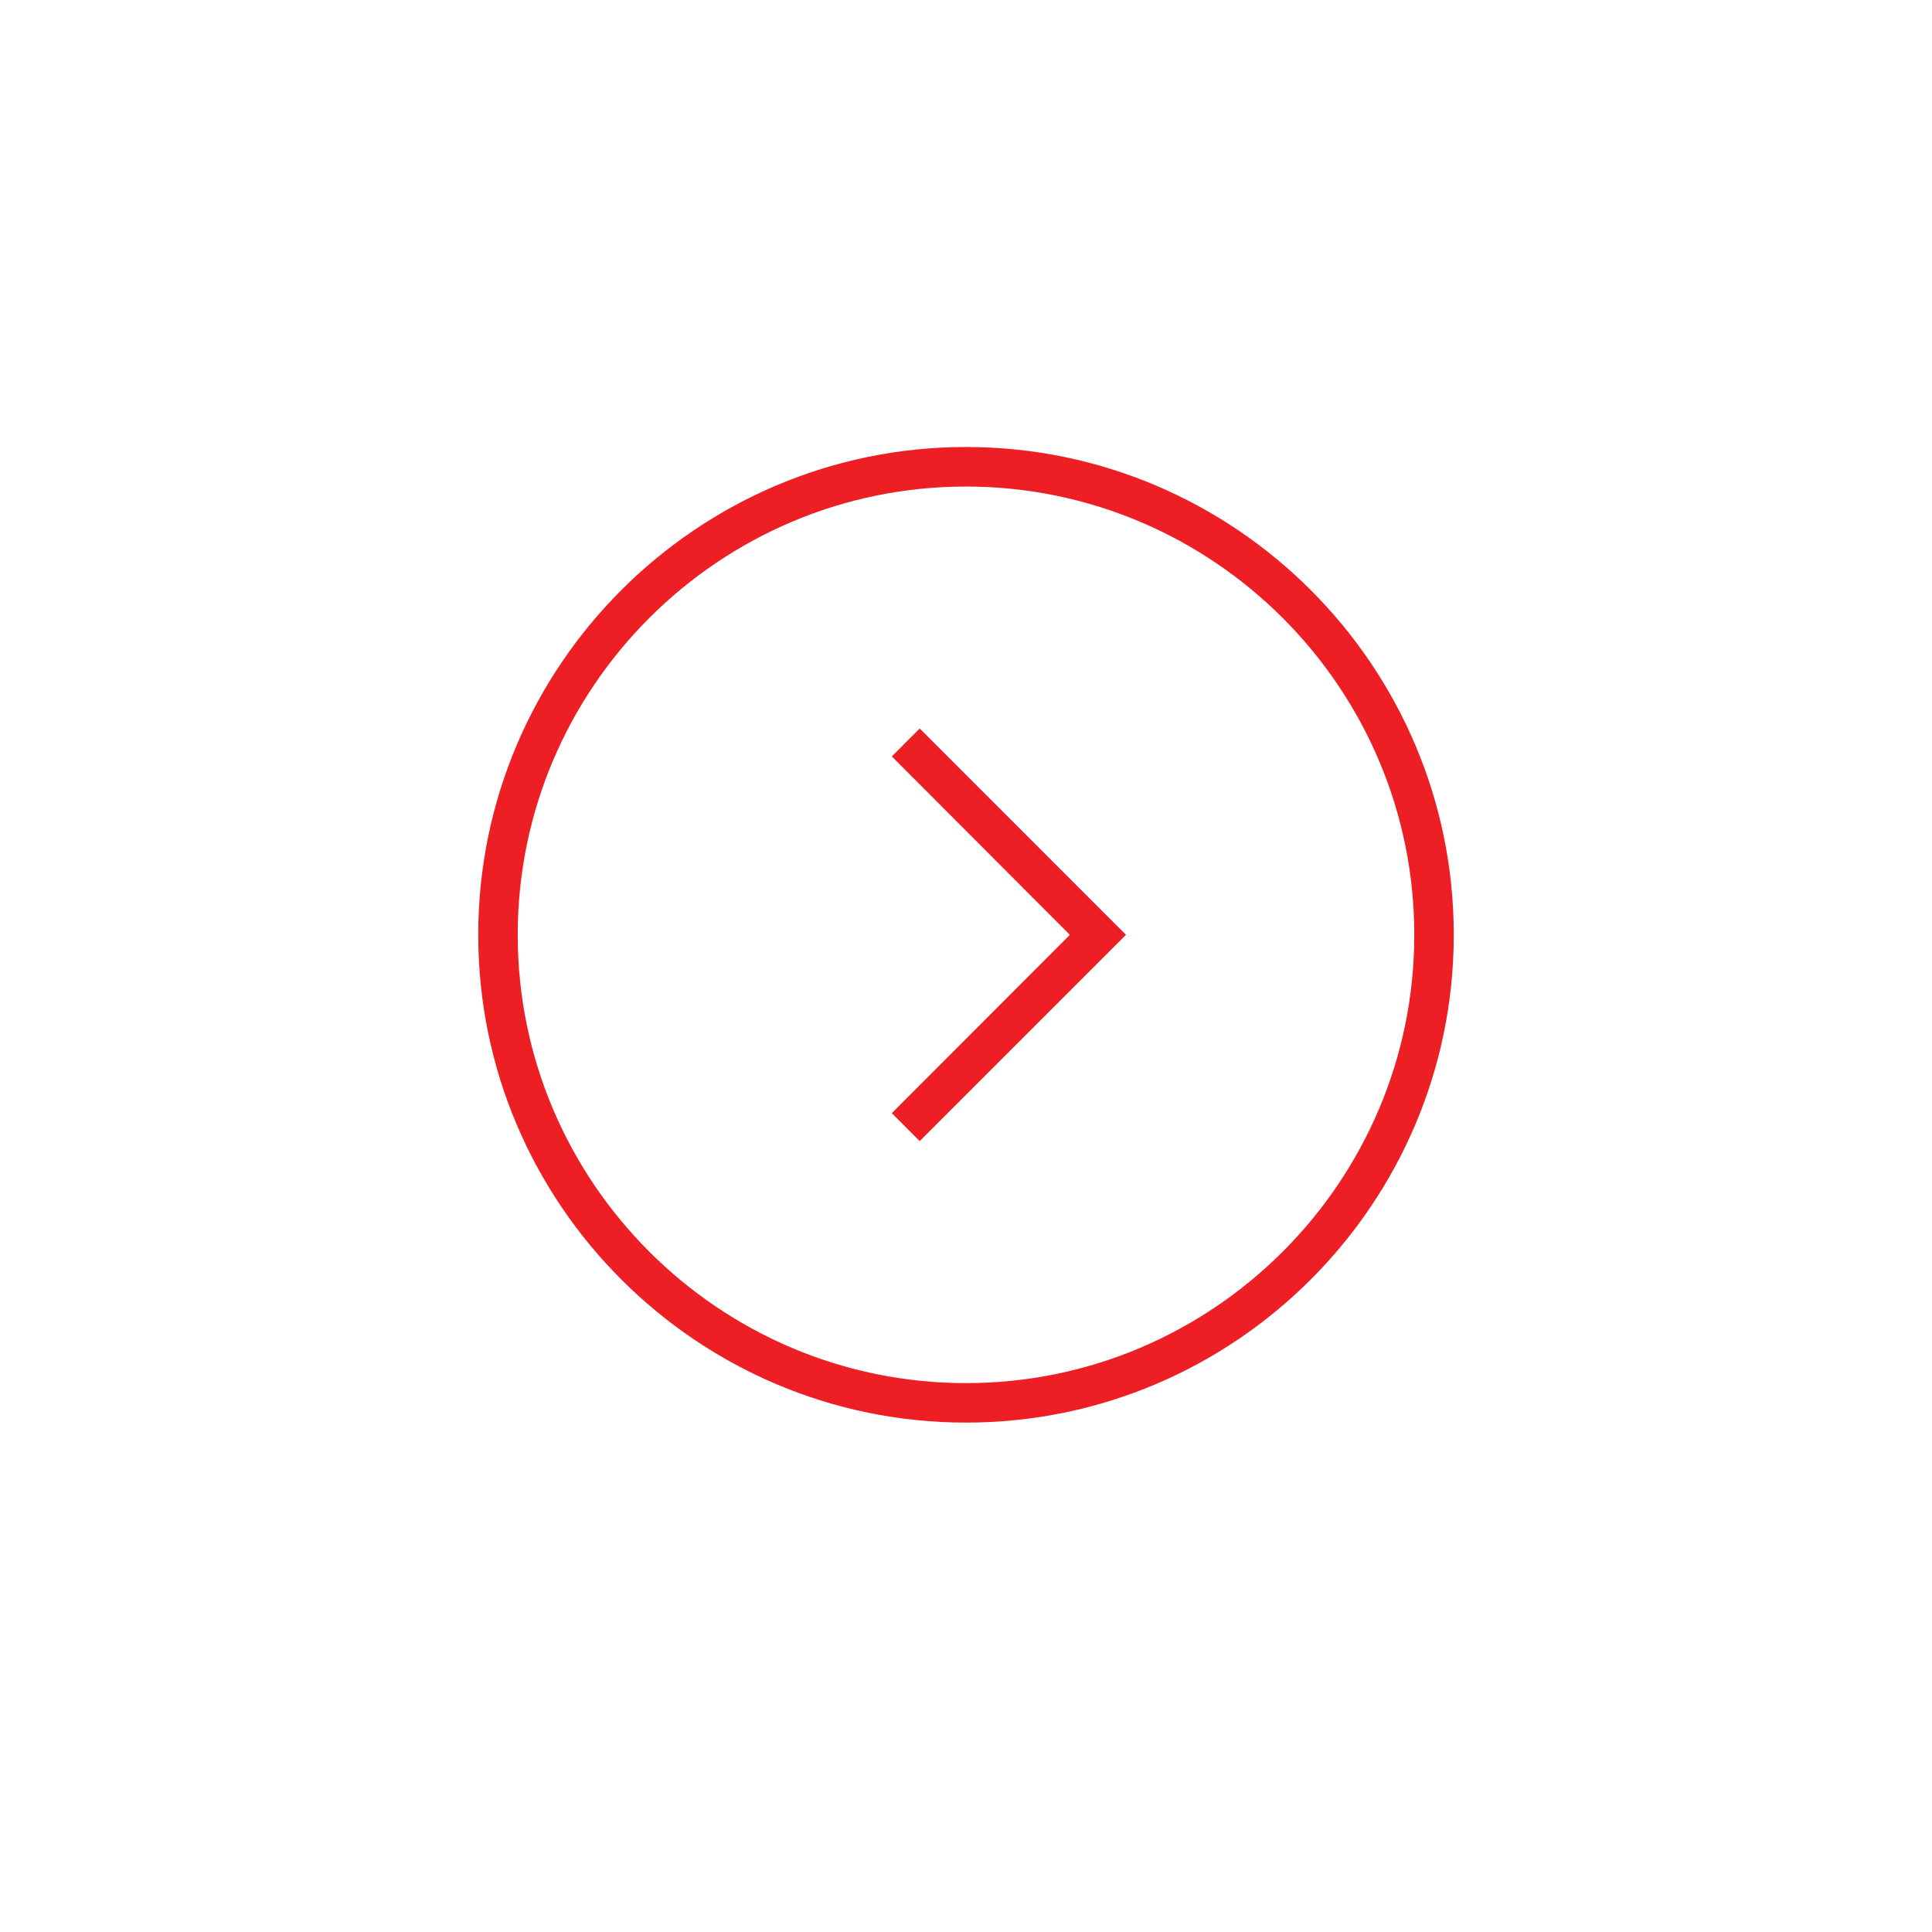 <?xml version="1.0" encoding="UTF-8"?>
<svg xmlns="http://www.w3.org/2000/svg" xmlns:xlink="http://www.w3.org/1999/xlink" width="40" zoomAndPan="magnify" viewBox="0 0 30 30" height="40" preserveAspectRatio="xMidYMid meet" version="1.0">
  <defs>
    <clipPath id="3f1c445d21">
      <path d="M 7.426 6.941 L 22.633 6.941 L 22.633 22.148 L 7.426 22.148 Z M 7.426 6.941 " clip-rule="nonzero"></path>
    </clipPath>
    <clipPath id="3b75853d0a">
      <path d="M 14.281 11.312 L 13.848 11.746 L 16.613 14.516 L 13.848 17.285 L 14.281 17.719 L 17.484 14.516 Z M 15 7.555 C 11.164 7.555 8.039 10.68 8.039 14.516 C 8.039 18.352 11.164 21.477 15 21.477 C 18.836 21.477 21.961 18.352 21.961 14.516 C 21.961 10.68 18.836 7.555 15 7.555 M 15 22.09 C 10.828 22.09 7.426 18.691 7.426 14.516 C 7.426 10.34 10.828 6.941 15 6.941 C 19.176 6.941 22.574 10.34 22.574 14.516 C 22.574 18.691 19.176 22.09 15 22.09 " clip-rule="nonzero"></path>
    </clipPath>
  </defs>
  <g clip-path="url(#3f1c445d21)">
    <g clip-path="url(#3b75853d0a)">
      <path fill="#ed1f24" d="M 7.426 6.941 L 22.574 6.941 L 22.574 22.09 L 7.426 22.09 Z M 7.426 6.941 " fill-opacity="1" fill-rule="nonzero"></path>
    </g>
  </g>
</svg>
